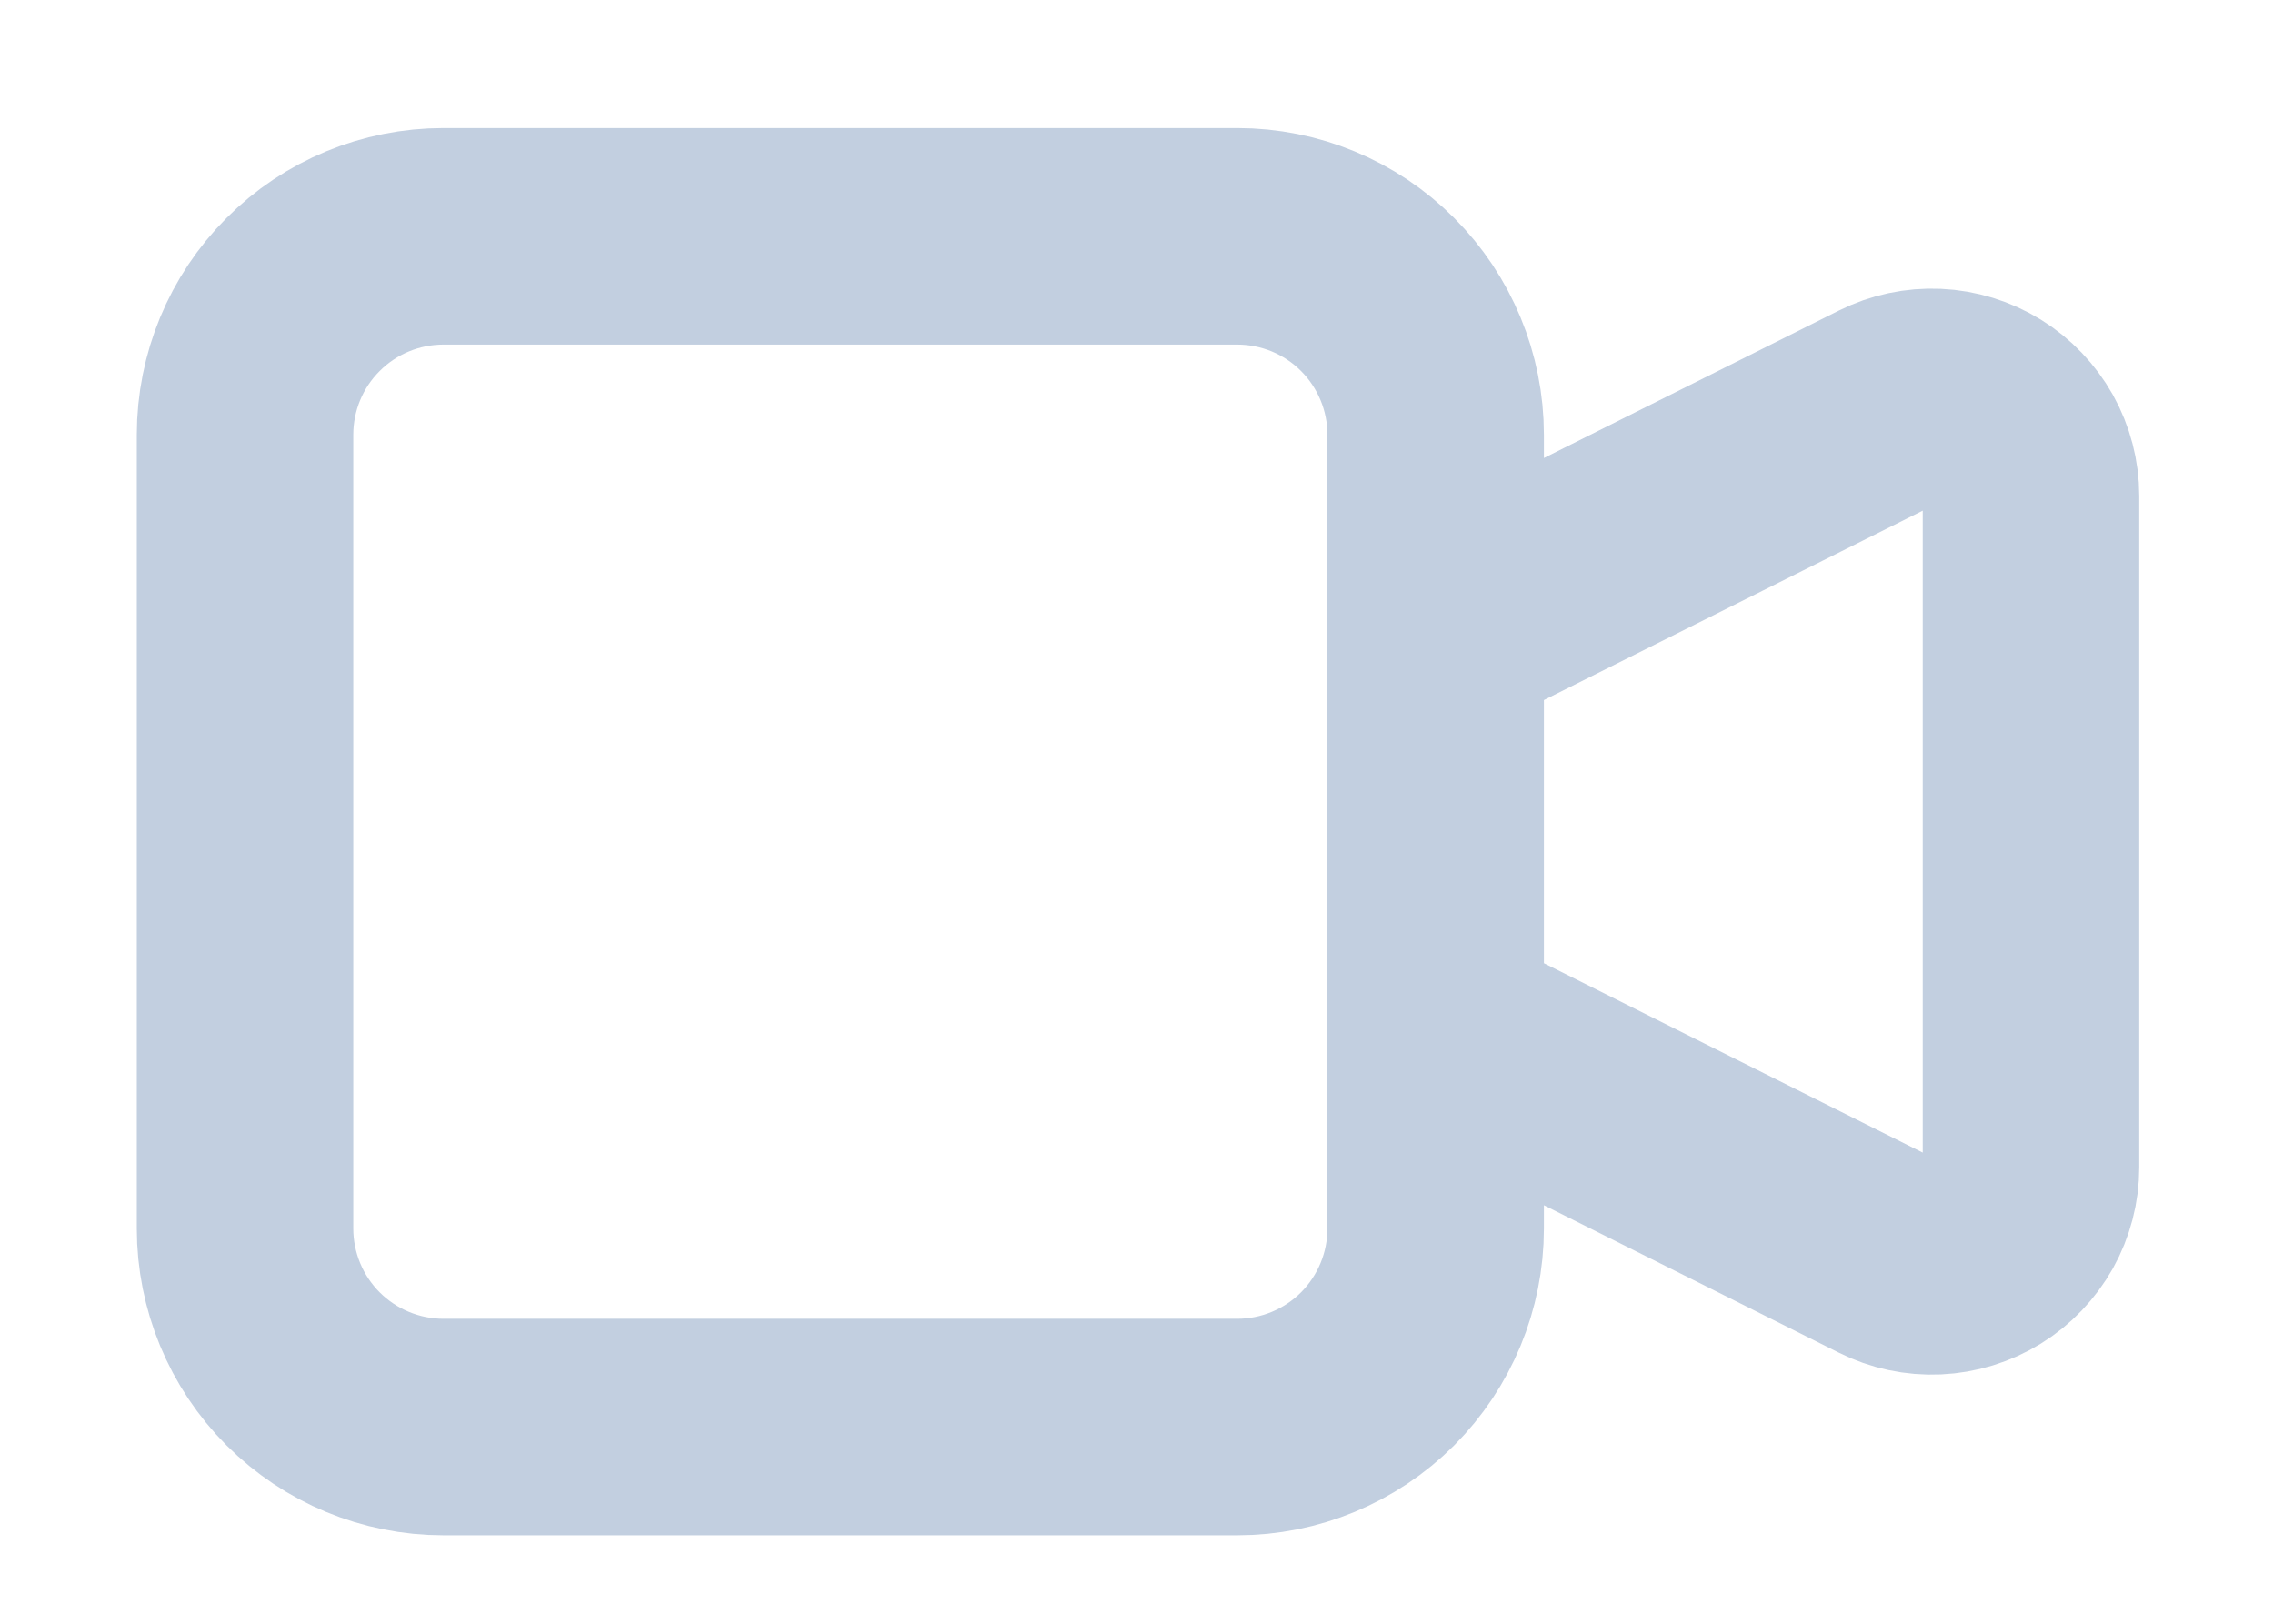<svg width="21" height="15" viewBox="0 0 21 15" fill="none" xmlns="http://www.w3.org/2000/svg">
<g clip-path="url(#clip0_253_6670)">
<path d="M13.264 5.849L17.437 3.763C17.577 3.693 17.732 3.66 17.888 3.667C18.044 3.674 18.196 3.721 18.329 3.803C18.462 3.885 18.571 4 18.648 4.136C18.724 4.273 18.764 4.426 18.764 4.582V10.783C18.764 10.939 18.724 11.092 18.648 11.229C18.571 11.365 18.462 11.48 18.329 11.562C18.196 11.644 18.044 11.691 17.888 11.698C17.732 11.705 17.577 11.672 17.437 11.602L13.264 9.516V5.849ZM4.097 13.183H11.43C11.917 13.183 12.383 12.989 12.727 12.646C13.07 12.302 13.264 11.835 13.264 11.349V4.016C13.264 3.53 13.07 3.063 12.727 2.72C12.383 2.376 11.917 2.183 11.43 2.183H4.097C3.611 2.183 3.144 2.376 2.801 2.72C2.457 3.063 2.264 3.53 2.264 4.016V11.349C2.264 11.835 2.457 12.302 2.801 12.646C3.144 12.989 3.611 13.183 4.097 13.183Z" stroke="#C2CFE0" stroke-width="2" stroke-linecap="round" stroke-linejoin="round"/>
</g>
<defs>
<clipPath id="clip0_253_6670">
<rect width="20" height="14" fill="white" transform="translate(0.514 0.683)"/>
</clipPath>
</defs>
</svg>
